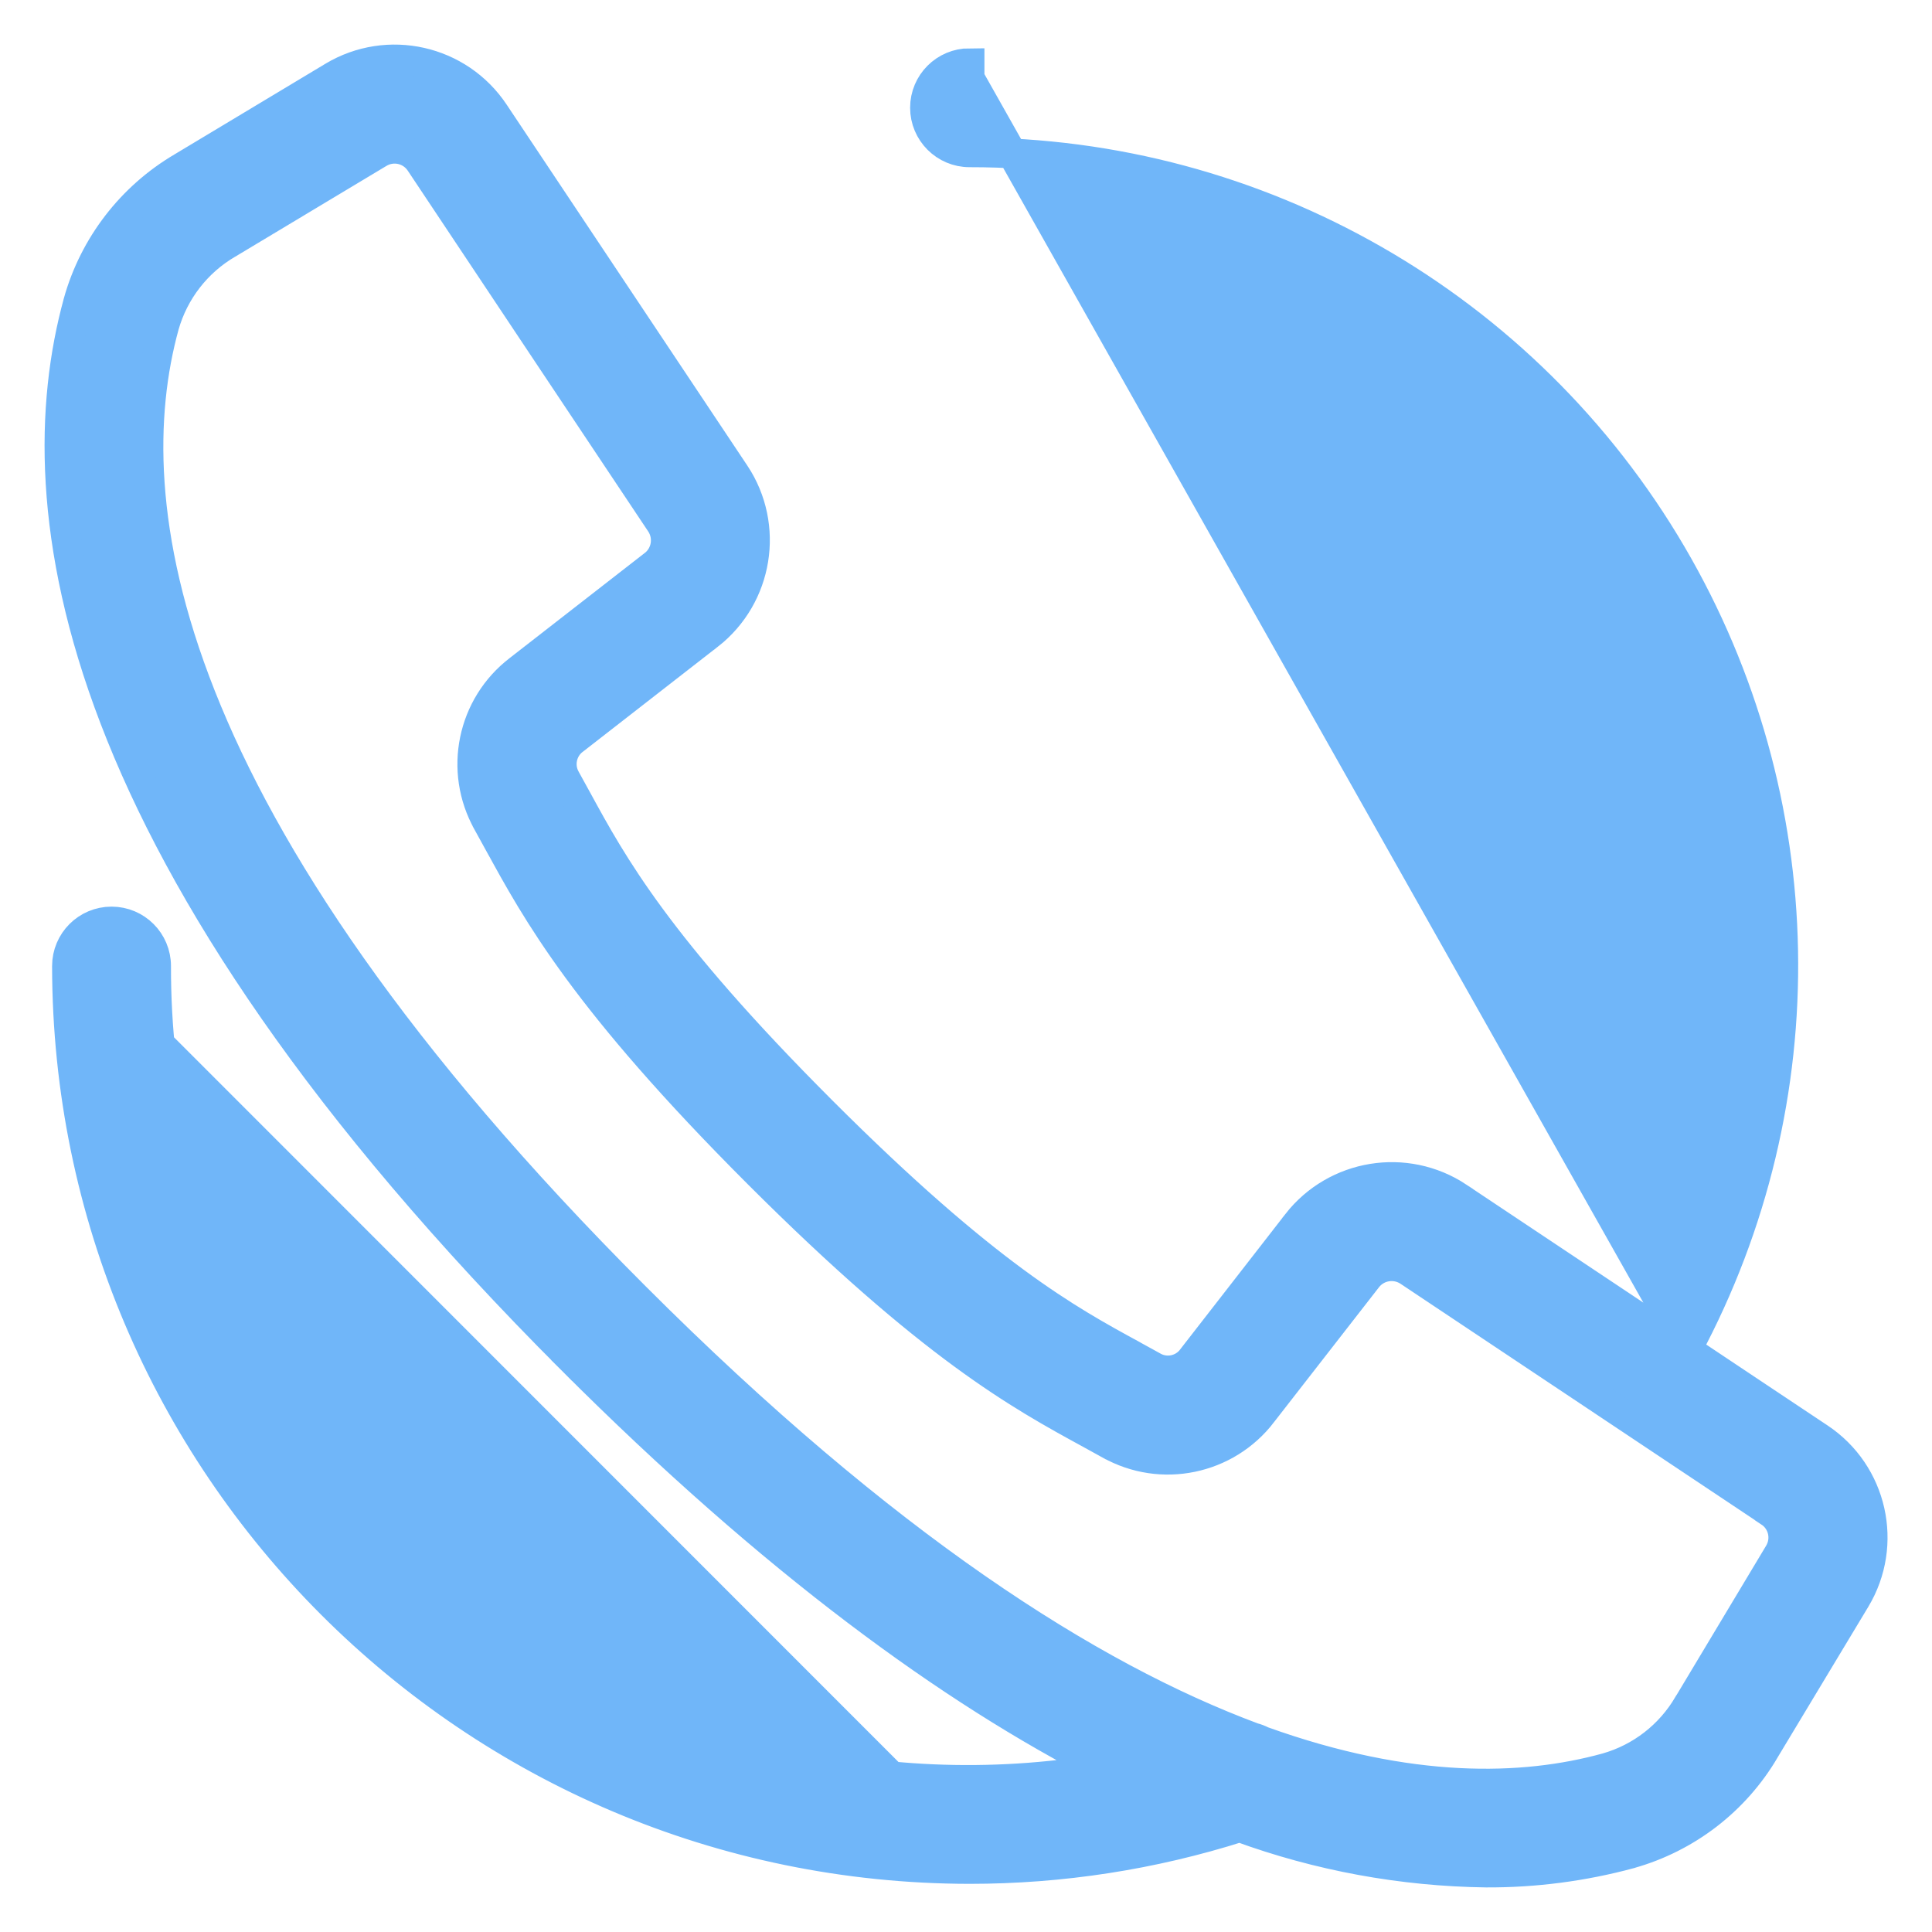 <svg width="26" height="26" viewBox="0 0 26 26" fill="none" xmlns="http://www.w3.org/2000/svg">
<path d="M22.701 18.161C24.499 14.807 24.427 10.754 22.498 7.461C20.533 4.107 16.936 2.047 13.049 2.05L13.048 2.05C12.717 2.05 12.448 1.781 12.448 1.45C12.448 1.118 12.717 0.85 13.048 0.85C13.048 0.85 13.048 0.85 13.048 0.85V1.05L22.701 18.161ZM22.701 18.161L19.623 16.109L19.623 16.108C18.919 15.643 17.976 15.796 17.456 16.46L17.456 16.461L16.042 18.28L16.041 18.282C15.919 18.443 15.698 18.489 15.522 18.392L15.521 18.391L15.252 18.243L15.251 18.242L15.246 18.239C14.369 17.762 13.275 17.165 11.057 14.947C8.84 12.729 8.242 11.634 7.765 10.759L7.761 10.753L7.761 10.752L7.613 10.483L7.613 10.483L7.612 10.481C7.513 10.305 7.559 10.083 7.719 9.96L7.719 9.96L7.721 9.959L9.539 8.544L9.54 8.544C10.203 8.024 10.357 7.081 9.892 6.378L9.891 6.377L6.652 1.519C6.175 0.802 5.219 0.587 4.481 1.03C4.481 1.03 4.481 1.03 4.481 1.03L2.45 2.25C1.768 2.652 1.267 3.302 1.053 4.064L1.053 4.064L1.053 4.065C0.294 6.829 0.898 11.499 7.699 18.302L7.841 18.16L7.699 18.302C10.422 21.025 12.801 22.751 14.855 23.799C11.789 24.32 8.635 23.51 6.193 21.554C3.599 19.474 2.093 16.326 2.101 13.001V13.001C2.101 12.669 1.833 12.401 1.501 12.401C1.17 12.401 0.901 12.669 0.901 13.001L0.901 13.001C0.908 19.708 6.342 25.143 13.048 25.152H13.048C14.282 25.152 15.508 24.963 16.683 24.59C17.746 24.979 18.868 25.185 20 25.2L20.001 25.2C20.654 25.203 21.304 25.118 21.934 24.948L21.936 24.947C22.698 24.733 23.349 24.233 23.75 23.55C23.75 23.55 23.75 23.549 23.75 23.549L24.971 21.521C24.971 21.521 24.971 21.521 24.971 21.521C25.415 20.782 25.2 19.826 24.483 19.349L23.704 18.83L22.701 18.161ZM1.101 13.001C1.108 19.597 6.452 24.944 13.048 24.952L1.101 13.001ZM1.101 13.001C1.101 12.78 1.28 12.601 1.501 12.601C1.722 12.601 1.901 12.78 1.901 13.001H1.101ZM22.722 22.934L22.72 22.936C22.477 23.353 22.082 23.66 21.618 23.791C20.5 24.099 18.971 24.143 16.989 23.431C16.949 23.41 16.907 23.394 16.864 23.383C14.662 22.563 11.907 20.811 8.547 17.451C2.067 10.972 1.562 6.744 2.21 4.383C2.342 3.919 2.648 3.524 3.065 3.281L3.065 3.281L3.067 3.28L5.098 2.061L5.098 2.061C5.287 1.947 5.532 2.002 5.654 2.186L5.654 2.186L7.414 4.828L7.414 4.828L8.891 7.043C8.891 7.043 8.891 7.043 8.891 7.043C9.01 7.224 8.971 7.465 8.801 7.599C8.801 7.599 8.801 7.599 8.8 7.599L6.984 9.012C6.984 9.012 6.983 9.013 6.983 9.013C6.351 9.496 6.171 10.371 6.56 11.065C6.56 11.065 6.56 11.065 6.56 11.066L6.703 11.326C6.703 11.326 6.703 11.326 6.704 11.326C7.223 12.278 7.869 13.46 10.204 15.795C12.54 18.13 13.722 18.777 14.673 19.296L14.934 19.44C14.934 19.44 14.934 19.44 14.935 19.44C15.629 19.829 16.503 19.648 16.987 19.017C16.987 19.016 16.987 19.016 16.987 19.016L18.401 17.199C18.401 17.199 18.401 17.199 18.401 17.199C18.534 17.029 18.776 16.99 18.957 17.109C18.957 17.109 18.957 17.109 18.957 17.109L23.814 20.348L23.814 20.349C23.998 20.47 24.053 20.714 23.94 20.903L22.722 22.934Z" fill="#70B6F9" stroke="#70B6F9" stroke-width="0.4"/>
</svg>

